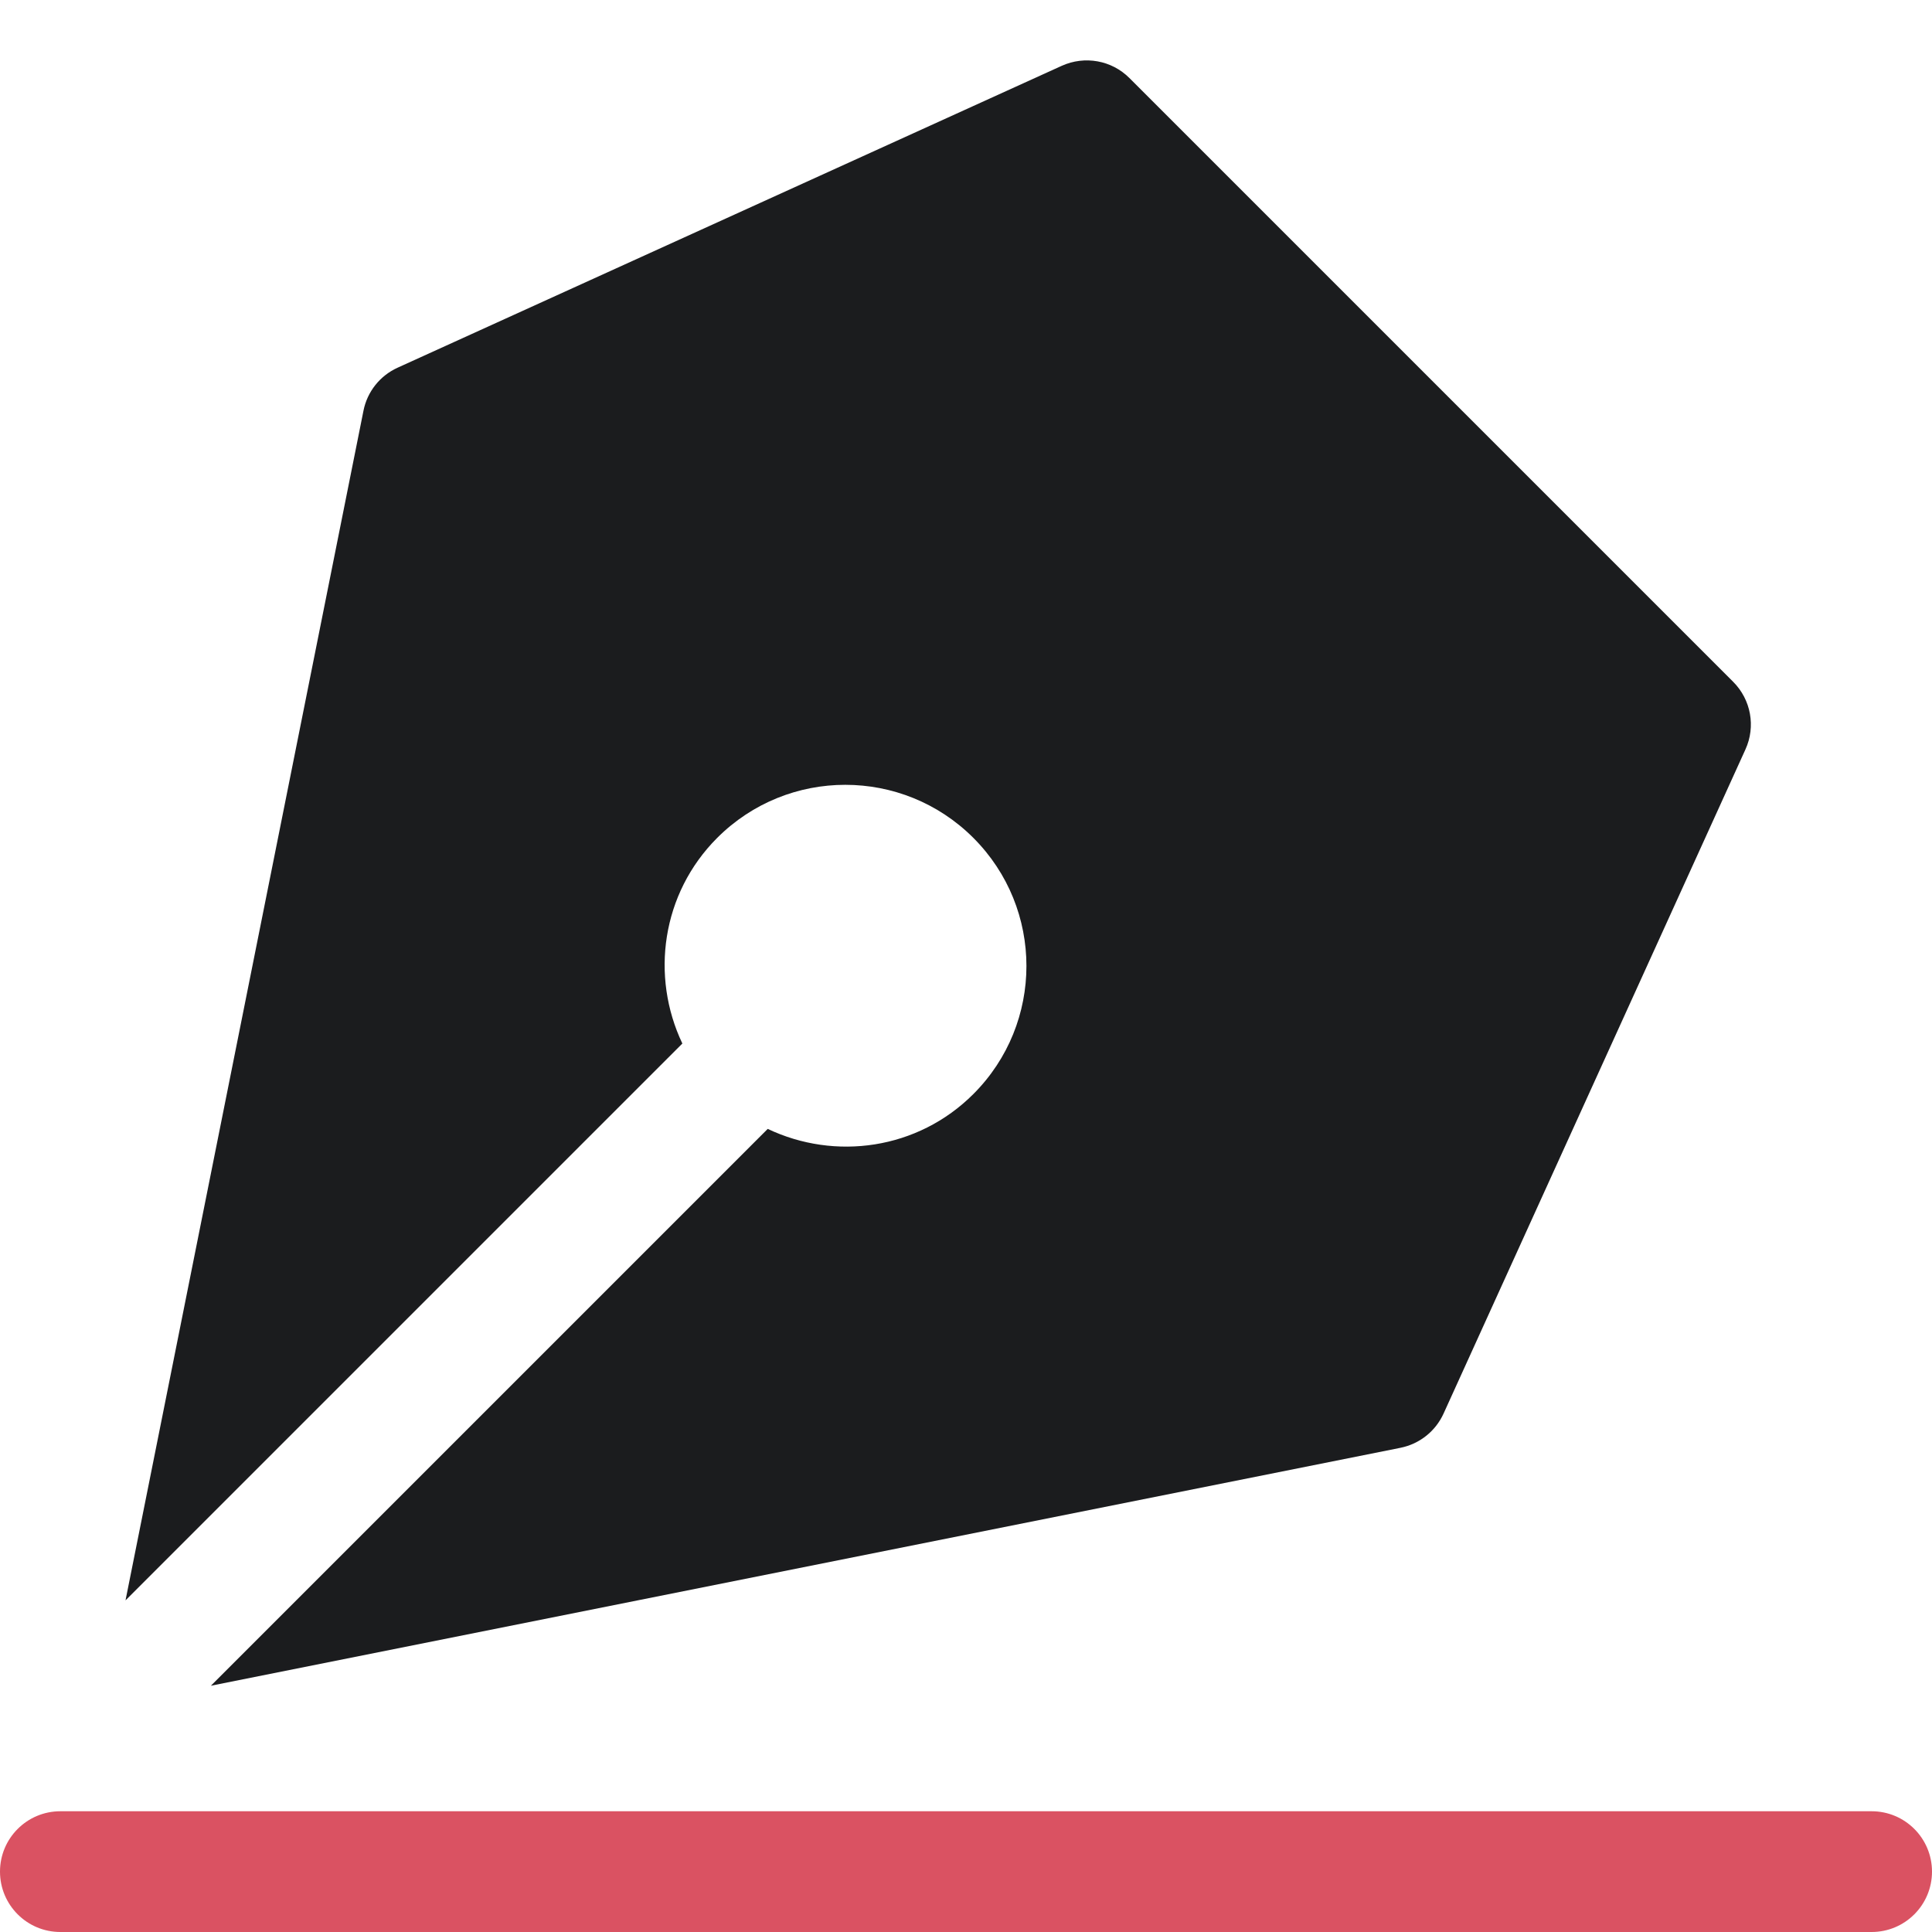 <svg xmlns="http://www.w3.org/2000/svg" width="32" height="32" viewBox="0 0 32 32"><g class="nc-icon-wrapper" fill="#da5262"><path fill="#1b1c1e" d="M28.707,11.293l-10-10c-0.294-0.295-0.74-0.375-1.121-0.203l-11,5C6.293,6.223,6.082,6.488,6.02,6.804 L2.079,26.507l9.223-9.223c-0.53-1.114-0.345-2.483,0.577-3.406c1.172-1.172,3.071-1.172,4.243,0s1.172,3.071,0,4.243 c-0.922,0.922-2.292,1.107-3.406,0.577l-9.223,9.223l19.703-3.941c0.315-0.063,0.581-0.274,0.714-0.567l5-11 C29.083,12.034,29.002,11.588,28.707,11.293z"></path> <path data-color="color-2" d="M31,32H1c-0.553,0-1-0.448-1-1s0.447-1,1-1h30c0.553,0,1,0.448,1,1S31.553,32,31,32z"></path></g></svg>